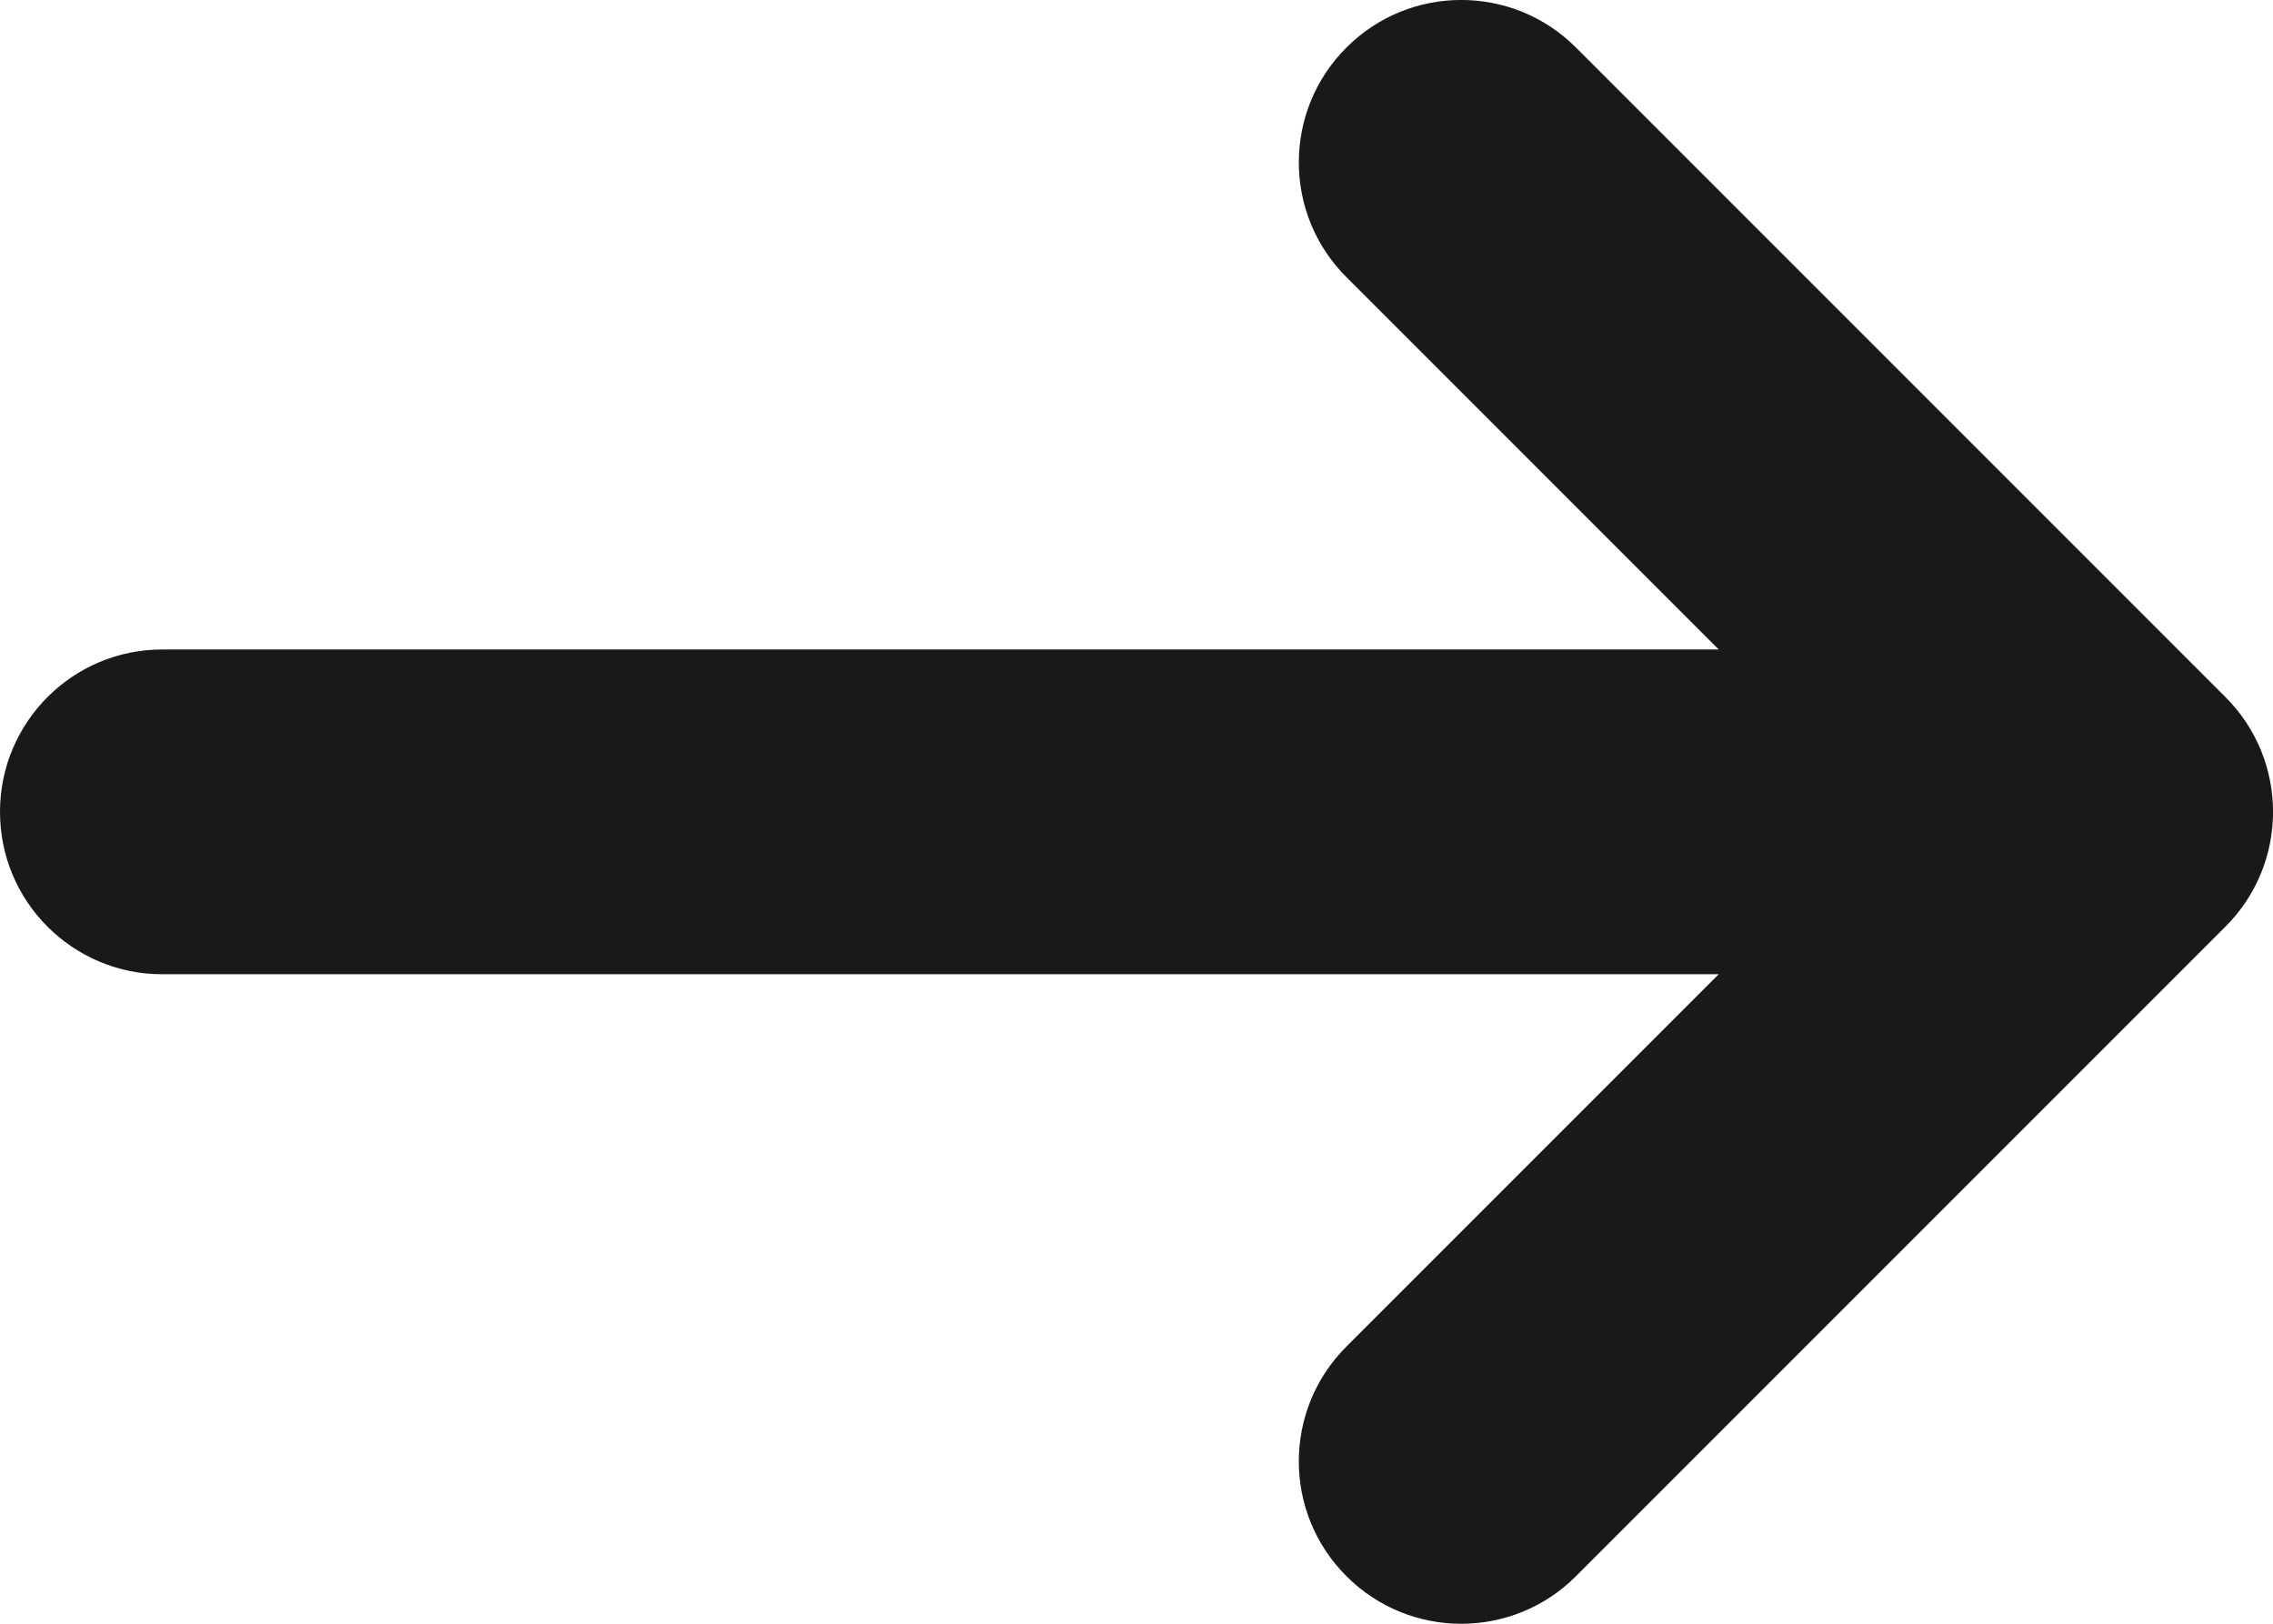 <?xml version="1.0" encoding="UTF-8"?>
<svg width="14px" height="10px" viewBox="0 0 14 10" version="1.1" xmlns="http://www.w3.org/2000/svg" xmlns:xlink="http://www.w3.org/1999/xlink">
    <g stroke="none" stroke-width="1" fill="none" fill-rule="evenodd">
        <g transform="translate(-1192, -2284)" fill="#1A1919" fill-rule="nonzero">
            <path d="M1197.707,2284.293 C1198.098,2284.683 1198.098,2285.317 1197.707,2285.707 L1195.414,2288 L1205.001,2288 C1205.553,2288 1206,2288.448 1206,2289 C1206,2289.552 1205.553,2290 1205.001,2290 L1195.414,2290 L1197.707,2292.293 C1198.098,2292.683 1198.098,2293.317 1197.707,2293.707 C1197.317,2294.098 1196.683,2294.098 1196.293,2293.707 L1192.293,2289.707 C1191.902,2289.317 1191.902,2288.683 1192.293,2288.293 L1196.293,2284.293 C1196.683,2283.902 1197.317,2283.902 1197.707,2284.293 Z" transform="translate(1199, 2289) scale(-1, 1) translate(-1199, -2289) "></path>
        </g>
    </g>
</svg>
